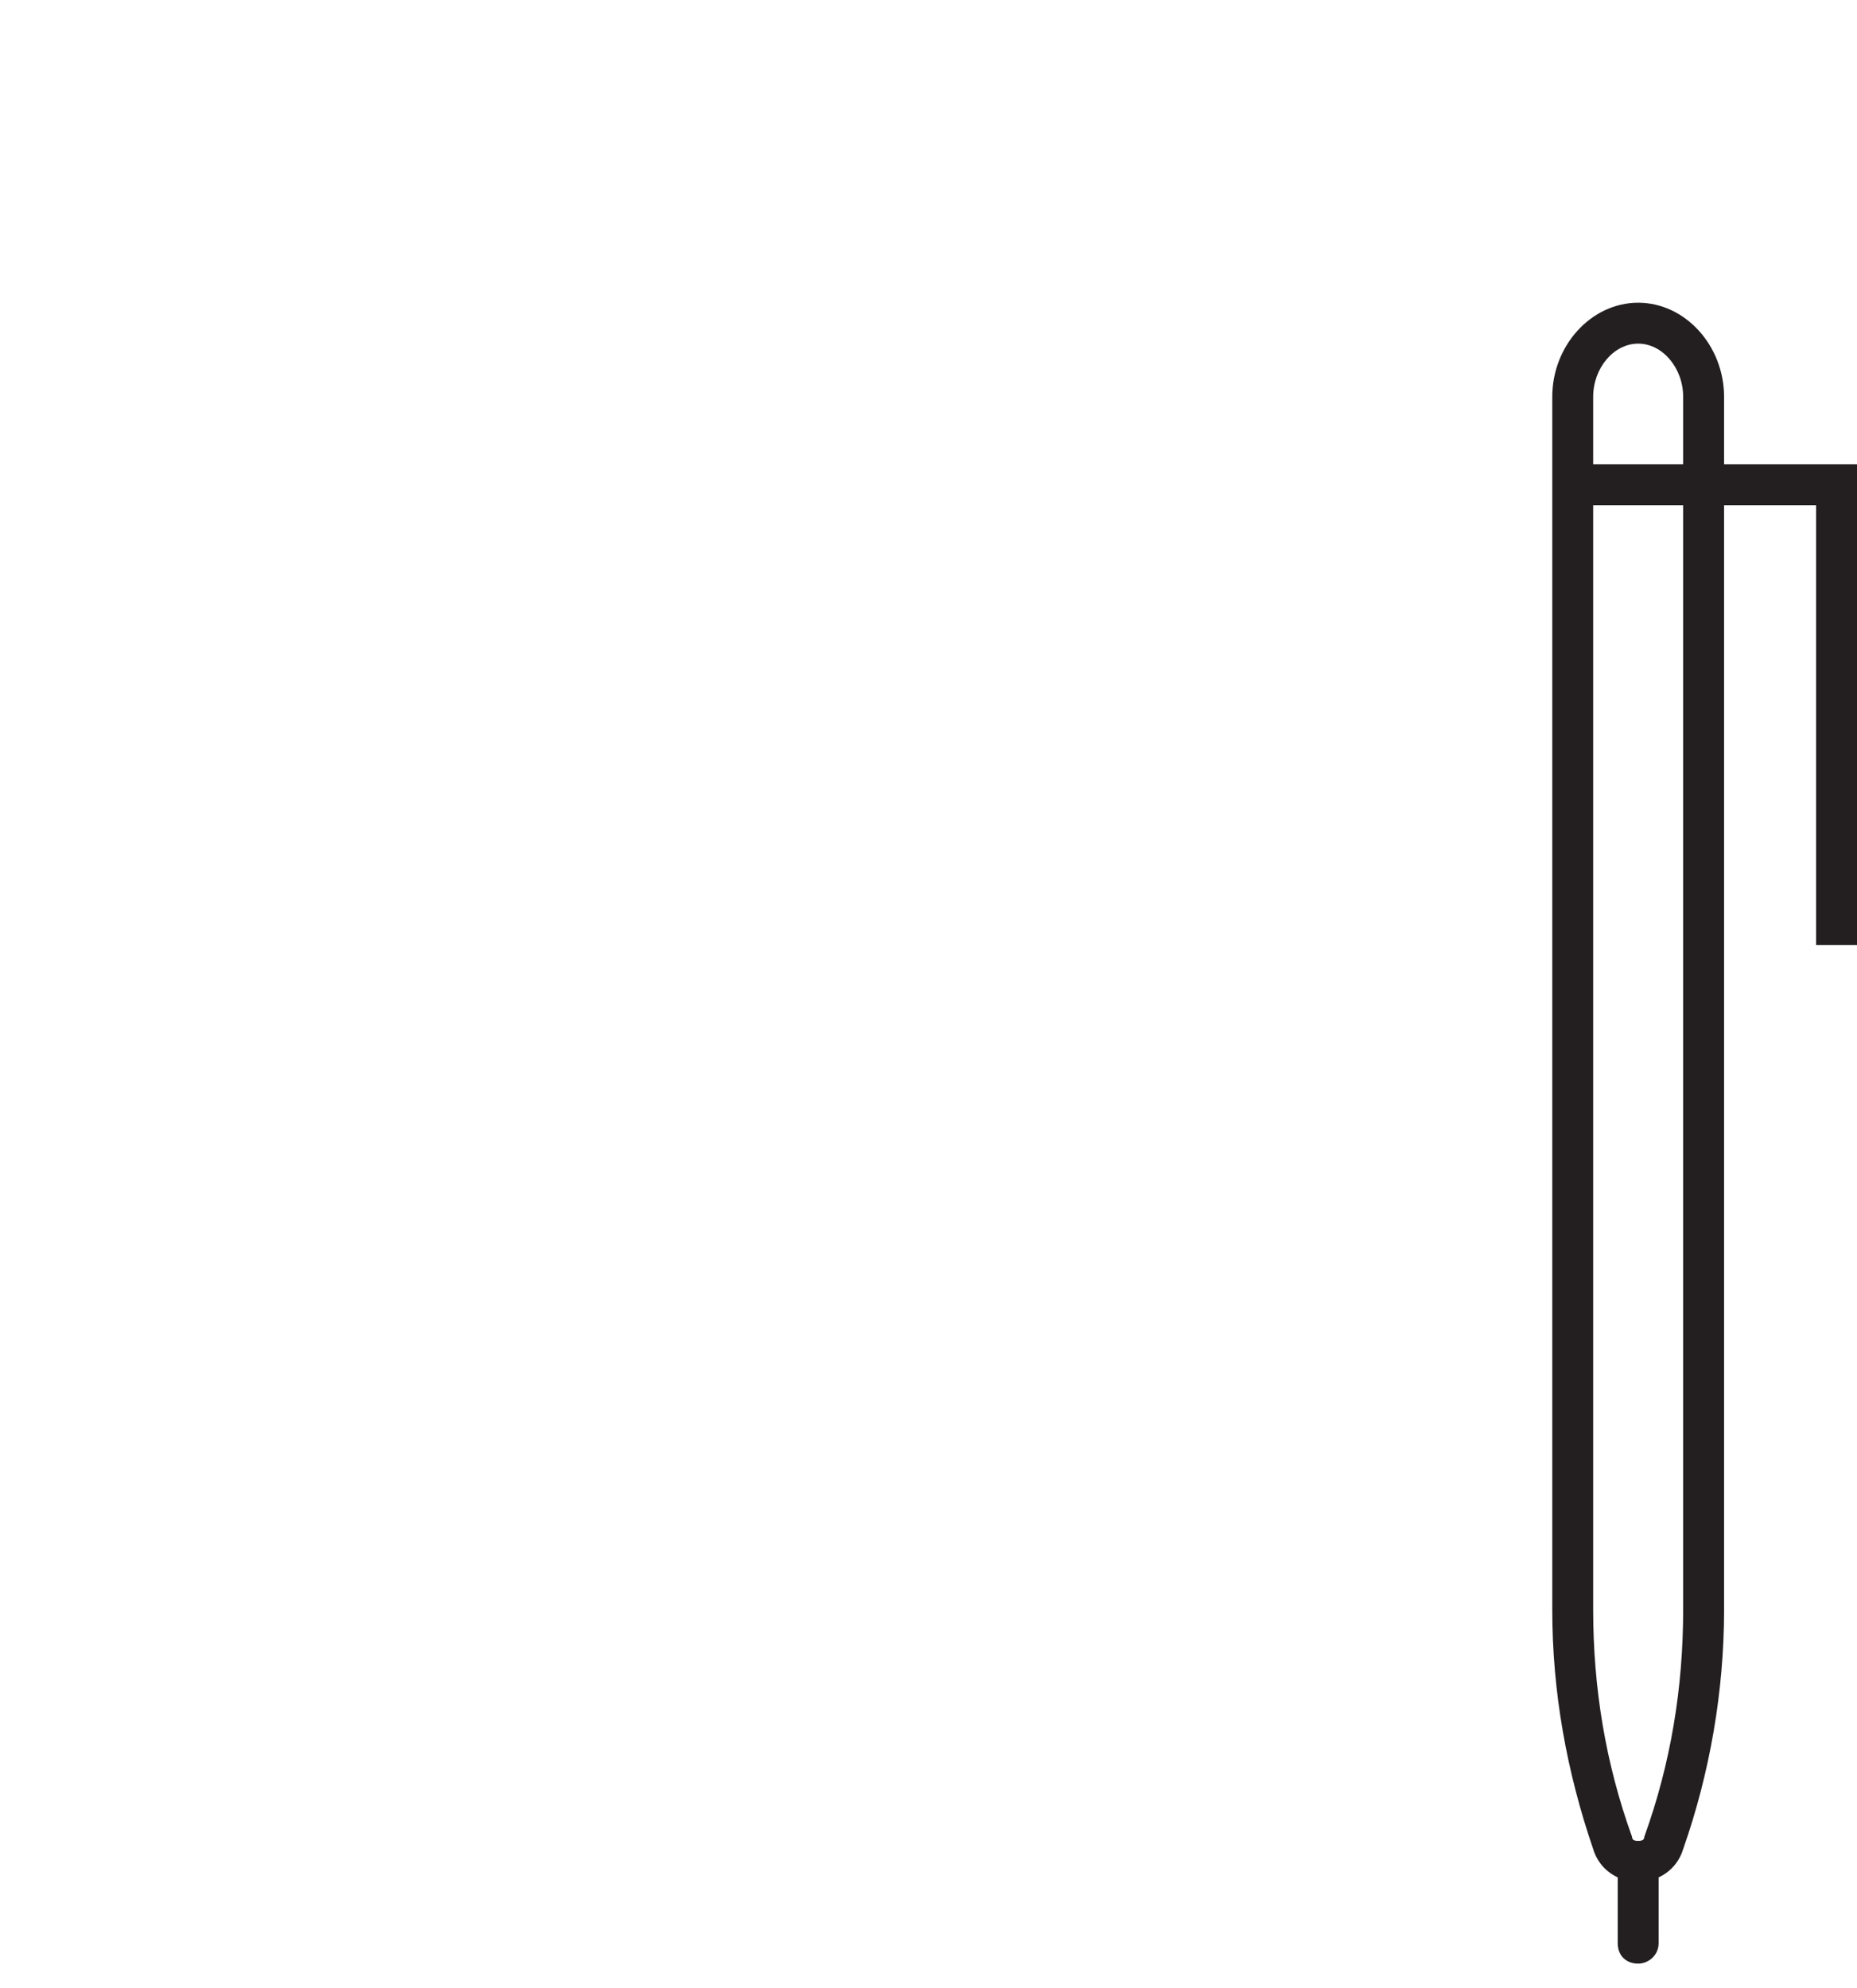 <?xml version="1.0" encoding="utf-8"?>
<!-- Generator: Adobe Illustrator 24.1.0, SVG Export Plug-In . SVG Version: 6.00 Build 0)  -->
<svg version="1.1" id="Layer_1" xmlns="http://www.w3.org/2000/svg" xmlns:xlink="http://www.w3.org/1999/xlink" x="0px" y="0px"
	 viewBox="0 0 90.8 97.2" style="enable-background:new 0 0 90.8 97.2;" xml:space="preserve">
<style type="text/css">
	.st0{fill:#231F20;}
</style>
<path class="st0" d="M80.1,92c-1,0-1.9-0.6-2.2-1.6c-1.3-3.8-2-7.7-2-11.7V19.4c0-2.5,1.9-4.6,4.2-4.6c2.3,0,4.2,2.1,4.2,4.6v59.3
	c0,4-0.7,8-2,11.7C82,91.4,81.1,92,80.1,92z M80.1,16.8c-1.2,0-2.2,1.2-2.2,2.6v59.3c0,3.8,0.6,7.5,1.9,11.1C79.8,90,80,90,80.1,90
	c0.1,0,0.3,0,0.3-0.2c1.3-3.6,1.9-7.3,1.9-11.1V19.4C82.3,18,81.3,16.8,80.1,16.8z"/>
<polygon class="st0" points="90.8,46.2 88.8,46.2 88.8,24.7 76.8,24.7 76.8,22.7 90.8,22.7 "/>
<path class="st0" d="M80.1,96c-0.6,0-1-0.4-1-1v-4c0-0.6,0.4-1,1-1s1,0.4,1,1v4C81.1,95.6,80.6,96,80.1,96z"/>
</svg>
